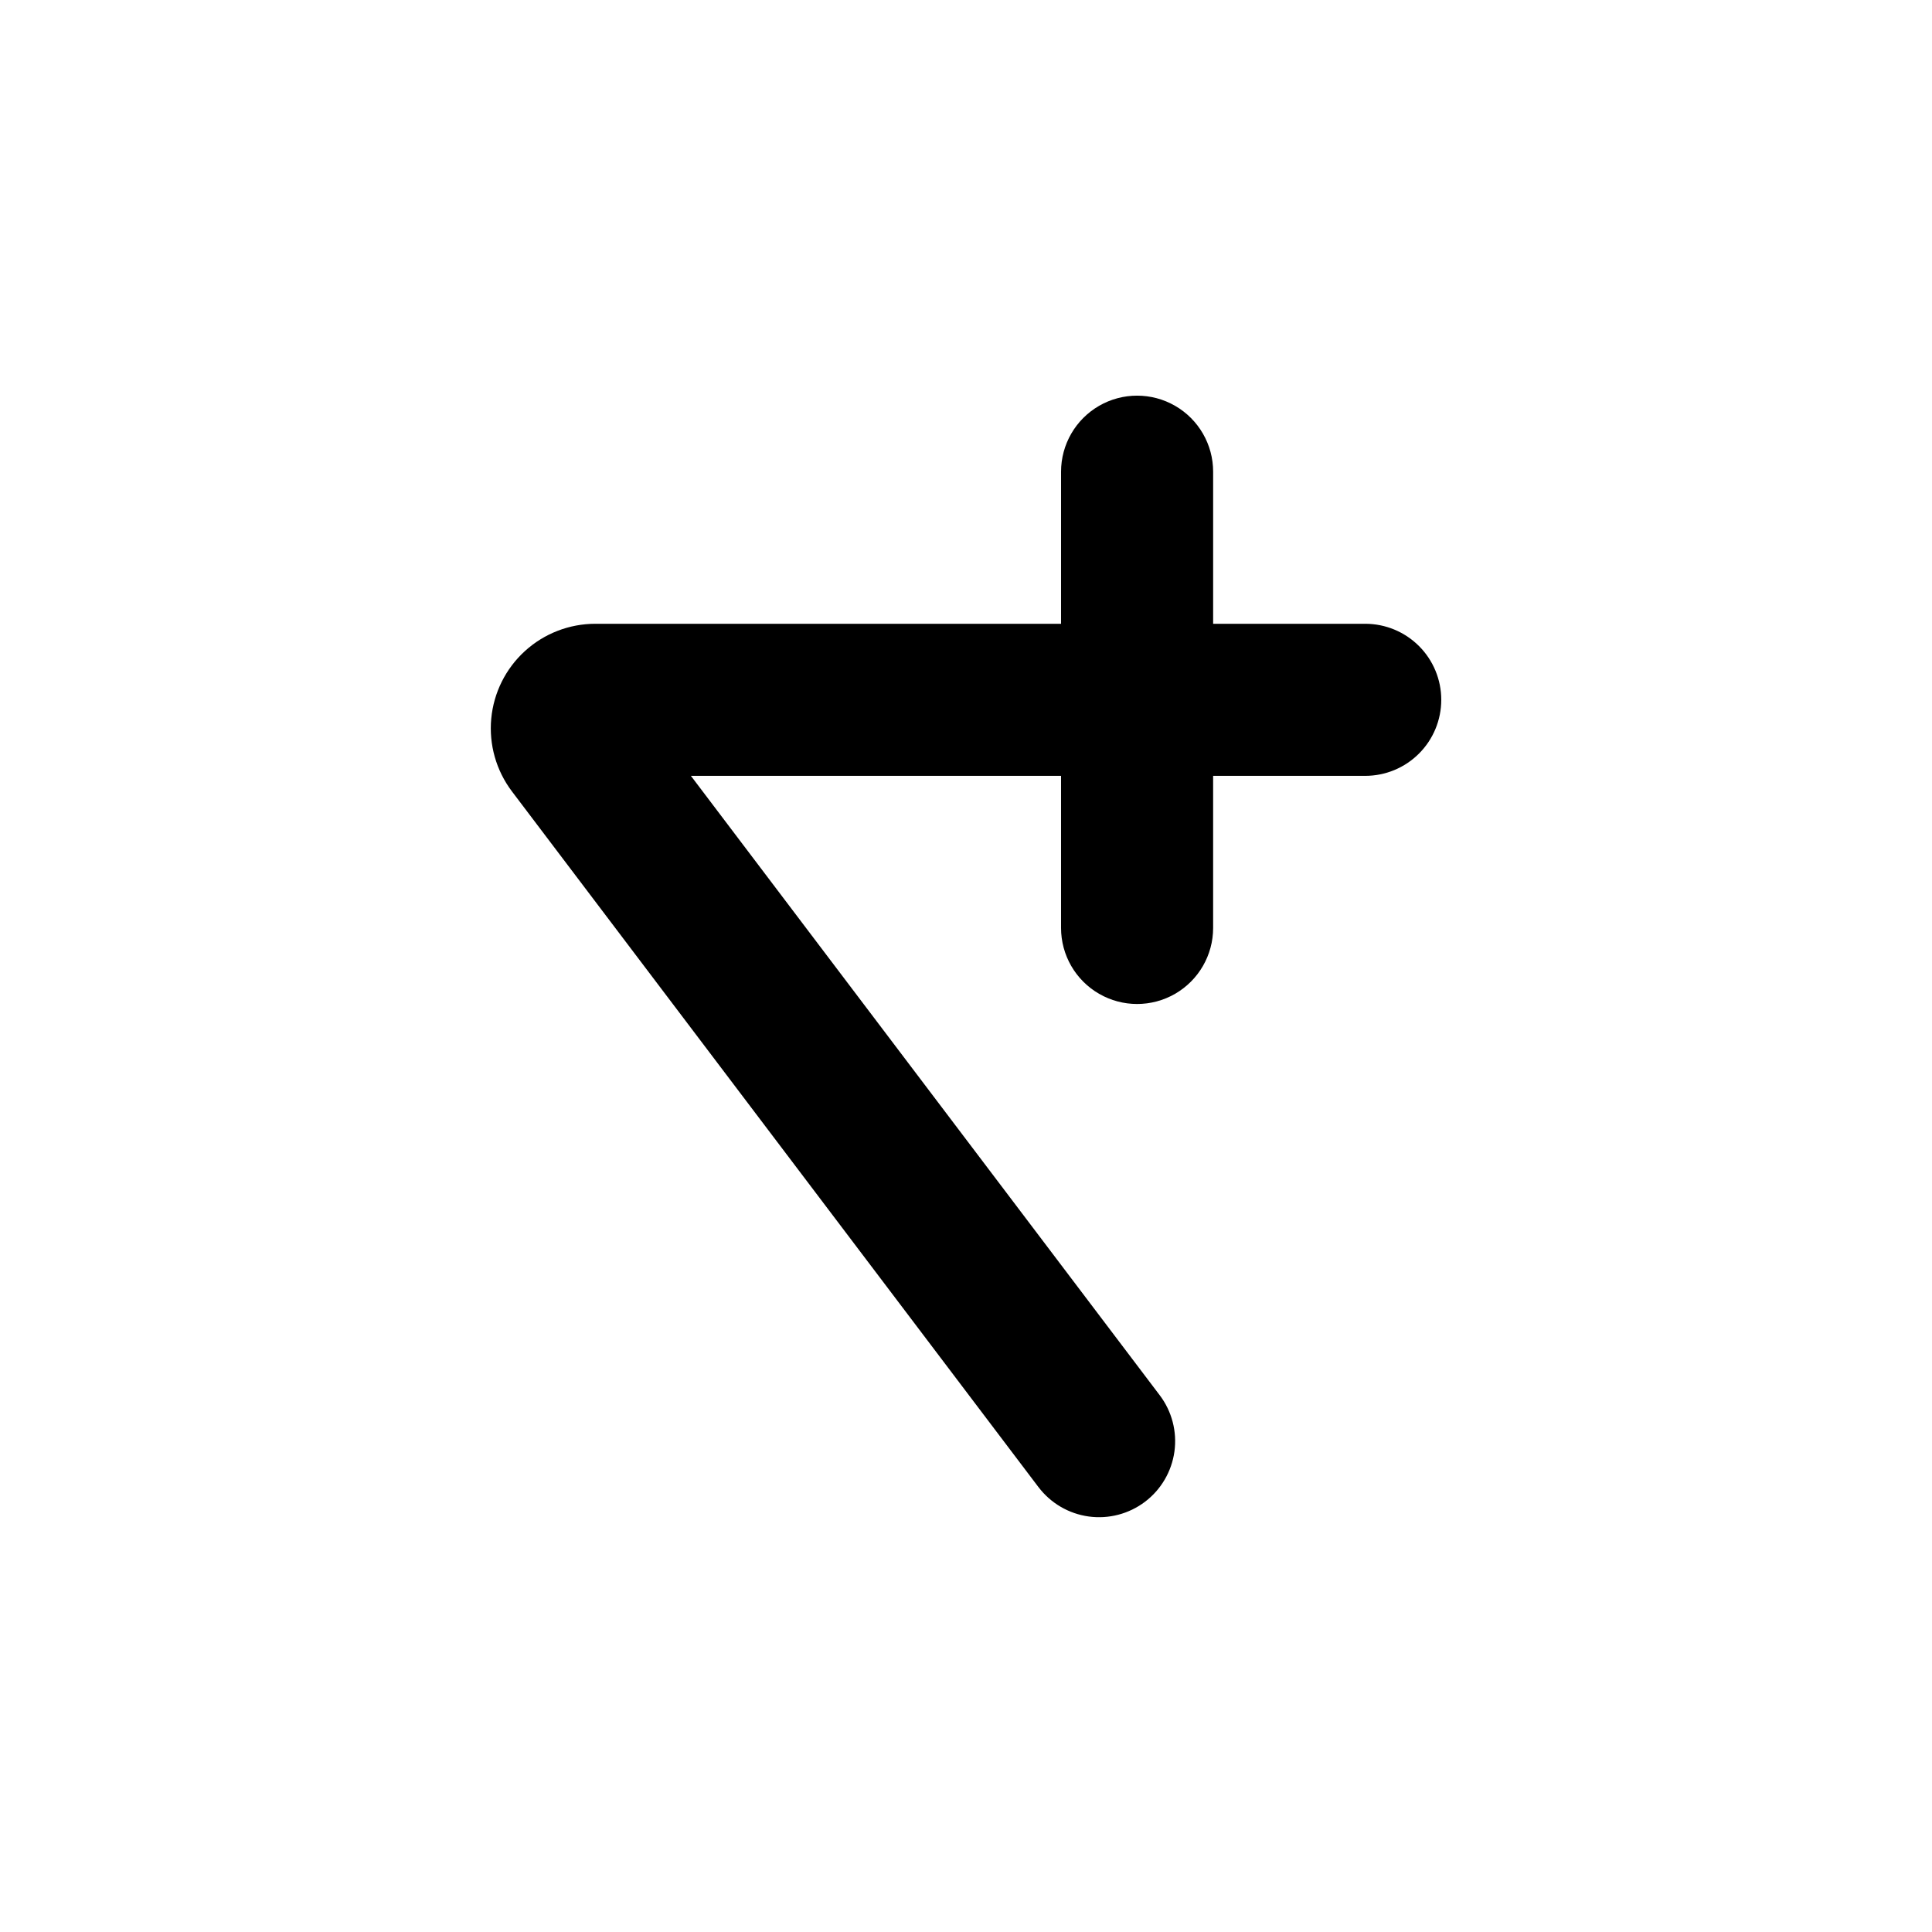 <?xml version="1.0" encoding="UTF-8"?>
<!-- Uploaded to: SVG Find, www.svgrepo.com, Generator: SVG Find Mixer Tools -->
<svg fill="#000000" width="800px" height="800px" version="1.1" viewBox="144 144 512 512" xmlns="http://www.w3.org/2000/svg">
 <path d="m525.95 329.46c0-5.344-2.121-10.469-5.902-14.25-3.777-3.777-8.902-5.902-14.25-5.902h-40.305v-40.305c0-7.199-3.84-13.852-10.074-17.453-6.234-3.598-13.918-3.598-20.152 0-6.234 3.602-10.078 10.254-10.078 17.453v40.305h-123.43c-6.898 0.004-13.551 2.582-18.652 7.231-5.102 4.652-8.281 11.035-8.922 17.906-0.641 6.875 1.305 13.738 5.457 19.25l139.55 184.39h0.004c3.227 4.262 8.012 7.066 13.309 7.801 5.297 0.73 10.664-0.672 14.93-3.898 4.262-3.227 7.066-8.016 7.801-13.309 0.73-5.297-0.672-10.668-3.898-14.93l-124.24-164.14h98.09v40.305c0 7.199 3.844 13.852 10.078 17.453s13.918 3.602 20.152 0 10.074-10.254 10.074-17.453v-40.305h40.305c5.348 0 10.473-2.121 14.25-5.902 3.781-3.777 5.902-8.906 5.902-14.25z"/>
</svg>